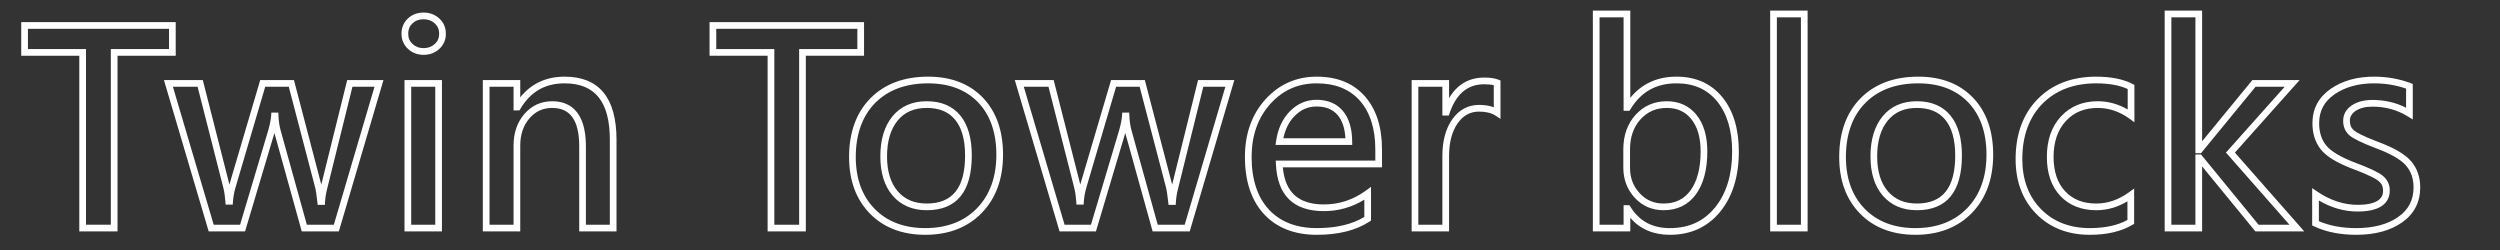 <?xml version="1.0" encoding="utf-8"?>
<!-- Generator: Adobe Illustrator 14.0.0, SVG Export Plug-In . SVG Version: 6.00 Build 43363)  -->
<!DOCTYPE svg PUBLIC "-//W3C//DTD SVG 1.1//EN" "http://www.w3.org/Graphics/SVG/1.1/DTD/svg11.dtd">
<svg version="1.1" id="Layer_1" xmlns="http://www.w3.org/2000/svg" xmlns:xlink="http://www.w3.org/1999/xlink" x="0px" y="0px"
	 width="560px" height="56px" viewBox="0 16.5 560 56" enable-background="new 0 16.5 560 56" xml:space="preserve">
<rect x="0" y="16.5" width="560" height="56" fill="#333333" stroke="none"/>
<g id="Twin_Tower_blocks">
	<g enable-background="new    ">
		<path fill="#FFFFFF" d="M26.324,68.334h-8.561V28.988H4.755v-7.535h34.605v7.535H26.324V68.334L26.324,68.334z M19.263,66.834
			h5.561V27.488h13.037v-4.535H6.255v4.535h13.008V66.834L19.263,66.834z"/>
		<path fill="#FFFFFF" d="M75.903,68.334h-8.309l-6.125-22.033l-6.574,22.033h-8.151L36.721,34.432h8.706l5.959,23.396l6.901-23.396
			h7.556L71.97,57.85l5.803-23.418h8.123L75.903,68.334L75.903,68.334z M68.734,66.834h6.047l9.109-30.902h-4.943l-5.63,22.722
			c-0.281,1.088-0.451,2.104-0.507,3.028l-0.042,0.705h-1.612l-0.074-0.667c-0.212-1.913-0.362-2.72-0.449-3.06l-5.947-22.729
			h-5.276l-6.667,22.606c-0.296,1.019-0.484,2.06-0.557,3.093l-0.049,0.697H50.53l-0.047-0.699
			c-0.075-1.104-0.226-2.126-0.449-3.036l-5.772-22.661h-5.532l9.137,30.902h5.912l6.344-21.262c0.352-1.279,0.56-2.344,0.615-3.146
			l0.047-0.699h1.564l0.032,0.716c0.056,1.247,0.214,2.332,0.47,3.226L68.734,66.834L68.734,66.834z"/>
		<path fill="#FFFFFF" d="M98.996,68.334h-8.385V34.432h8.385V68.334L98.996,68.334z M92.111,66.834h5.385V35.932h-5.385V66.834
			L92.111,66.834z M94.876,28.783c-1.385,0-2.564-0.454-3.505-1.349c-0.952-0.905-1.434-2.044-1.434-3.385
			c0-1.36,0.478-2.504,1.42-3.4c0.932-0.886,2.116-1.334,3.52-1.334c1.379,0,2.564,0.446,3.524,1.325
			c0.978,0.897,1.474,2.044,1.474,3.41s-0.496,2.513-1.474,3.409C97.442,28.337,96.256,28.783,94.876,28.783L94.876,28.783z
			 M94.876,20.814c-1.02,0-1.833,0.301-2.486,0.922c-0.641,0.609-0.953,1.366-0.953,2.312c0,0.927,0.316,1.679,0.968,2.298
			c0.663,0.63,1.471,0.936,2.472,0.936c1.006,0,1.828-0.305,2.511-0.931c0.665-0.609,0.987-1.363,0.987-2.304
			s-0.323-1.695-0.987-2.304C96.704,21.119,95.882,20.814,94.876,20.814L94.876,20.814z"/>
		<path fill="#FFFFFF" d="M138.1,68.334h-8.355V49.273c0-5.784-1.978-8.596-6.047-8.596c-2.076,0-3.745,0.763-5.102,2.333
			c-1.366,1.58-2.059,3.628-2.059,6.087v19.236h-8.385V34.432h8.385v3.861c2.464-3.069,5.8-4.623,9.943-4.623
			c7.71,0,11.619,4.747,11.619,14.109V68.334L138.1,68.334z M131.245,66.834h5.355V47.779c0-8.485-3.31-12.609-10.119-12.609
			c-4.385,0-7.624,1.864-9.902,5.698l-0.218,0.367h-1.323v-5.303h-5.385v30.902h5.385V49.098c0-2.829,0.815-5.207,2.424-7.067
			c1.636-1.893,3.734-2.853,6.236-2.853c3.443,0,7.547,1.751,7.547,10.096V66.834L131.245,66.834z"/>
		<path fill="#FFFFFF" d="M180.508,68.334h-8.561V28.988H158.94v-7.535h34.605v7.535h-13.037V68.334L180.508,68.334z
			 M173.448,66.834h5.561V27.488h13.037v-4.535H160.44v4.535h13.008V66.834L173.448,66.834z"/>
		<path fill="#FFFFFF" d="M207.261,69.096c-5.147,0-9.325-1.604-12.416-4.767c-3.087-3.158-4.652-7.416-4.652-12.653
			c0-5.511,1.605-9.936,4.771-13.153c3.169-3.22,7.523-4.853,12.942-4.853c5.13,0,9.255,1.585,12.26,4.713
			c2.996,3.119,4.516,7.414,4.516,12.766c0,5.392-1.599,9.776-4.752,13.031C216.769,67.441,212.506,69.096,207.261,69.096
			L207.261,69.096z M207.906,35.17c-5.002,0-8.997,1.482-11.873,4.405c-2.88,2.926-4.34,6.998-4.34,12.101
			c0,4.832,1.421,8.736,4.225,11.604c2.799,2.863,6.615,4.315,11.344,4.315c4.824,0,8.723-1.5,11.59-4.459
			c2.873-2.966,4.33-6.999,4.33-11.988c0-4.951-1.378-8.896-4.098-11.727C216.373,36.601,212.612,35.17,207.906,35.17L207.906,35.17
			z M207.583,63.588c-3.182,0-5.743-1.093-7.612-3.247c-1.842-2.123-2.776-5.088-2.776-8.812c0-3.755,0.915-6.773,2.719-8.972
			c1.84-2.243,4.421-3.38,7.669-3.38c3.248,0,5.779,1.073,7.522,3.188c1.708,2.073,2.574,5.086,2.574,8.958
			C217.679,59.462,214.283,63.588,207.583,63.588L207.583,63.588z M207.583,40.678c-2.817,0-4.946,0.926-6.51,2.831
			c-1.578,1.923-2.378,4.622-2.378,8.021c0,3.353,0.811,5.986,2.409,7.829c1.594,1.837,3.713,2.729,6.479,2.729
			c5.784,0,8.596-3.521,8.596-10.764c0-3.515-0.75-6.208-2.231-8.005C212.483,41.542,210.401,40.678,207.583,40.678L207.583,40.678z
			"/>
		<path fill="#FFFFFF" d="M266.498,68.334h-8.309l-6.125-22.033l-6.574,22.033h-8.151l-10.023-33.902h8.706l5.959,23.396
			l6.901-23.396h7.556l6.127,23.418l5.803-23.418h8.123L266.498,68.334L266.498,68.334z M259.329,66.834h6.047l9.109-30.902h-4.943
			l-5.63,22.722c-0.281,1.088-0.451,2.104-0.507,3.028l-0.042,0.705h-1.612l-0.074-0.667c-0.212-1.913-0.362-2.72-0.449-3.06
			l-5.947-22.729h-5.276l-6.667,22.606c-0.296,1.019-0.484,2.06-0.557,3.093l-0.049,0.697h-1.604l-0.047-0.699
			c-0.075-1.104-0.226-2.126-0.449-3.036l-5.772-22.661h-5.532l9.137,30.902h5.912l6.344-21.262c0.352-1.279,0.56-2.344,0.615-3.146
			l0.047-0.699h1.564l0.032,0.716c0.056,1.247,0.214,2.332,0.47,3.226L259.329,66.834L259.329,66.834z"/>
		<path fill="#FFFFFF" d="M294.963,69.096c-5,0-8.979-1.56-11.829-4.635c-2.835-3.06-4.272-7.37-4.272-12.814
			c0-5.168,1.539-9.496,4.572-12.865c3.056-3.392,6.935-5.111,11.529-5.111c4.58,0,8.205,1.48,10.774,4.4
			c2.543,2.891,3.833,6.897,3.833,11.907v4.002h-22.215c0.492,5.593,3.505,8.314,9.189,8.314c3.415,0,6.568-1.036,9.373-3.079
			l1.191-0.868v7.563l-0.339,0.222C303.77,68.099,299.797,69.096,294.963,69.096L294.963,69.096z M294.963,35.17
			c-4.21,0-7.616,1.51-10.414,4.615c-2.778,3.085-4.188,7.076-4.188,11.861c0,5.054,1.303,9.022,3.872,11.795
			c2.555,2.757,6.165,4.154,10.729,4.154c4.353,0,7.932-0.842,10.646-2.504v-3.864c-2.76,1.703-5.802,2.565-9.064,2.565
			c-6.813,0-10.427-3.543-10.739-10.531l-0.035-0.783h22.3v-2.502c0-4.634-1.164-8.307-3.46-10.916
			C302.339,36.479,299.093,35.17,294.963,35.17L294.963,35.17z M302.896,48.969h-17.177l0.123-0.856
			c0.393-2.747,1.428-4.992,3.078-6.674c1.682-1.714,3.695-2.583,5.984-2.583c2.525,0,4.513,0.839,5.905,2.494
			c1.36,1.615,2.061,3.924,2.081,6.865L302.896,48.969L302.896,48.969z M287.476,47.469h13.893
			c-0.117-2.216-0.689-3.947-1.705-5.154c-1.111-1.318-2.667-1.959-4.759-1.959c-1.897,0-3.505,0.698-4.914,2.134
			C288.74,43.763,287.896,45.436,287.476,47.469L287.476,47.469z"/>
		<path fill="#FFFFFF" d="M324.592,68.334h-8.385V34.432h8.385v4.048c1.807-3.059,4.451-4.604,7.893-4.604
			c1.317,0,2.345,0.151,3.143,0.461l0.479,0.186v8.609l-1.16-0.759c-0.887-0.58-2.109-0.874-3.633-0.874
			c-1.985,0-3.553,0.854-4.791,2.612c-1.28,1.815-1.93,4.282-1.93,7.331V68.334L324.592,68.334z M317.707,66.834h5.385V51.441
			c0-3.364,0.741-6.122,2.203-8.196c1.52-2.154,3.544-3.247,6.018-3.247c1.255,0,2.357,0.179,3.293,0.534v-4.947
			c-0.562-0.14-1.272-0.21-2.121-0.21c-3.74,0-6.287,2.125-7.787,6.495l-0.174,0.507h-1.432v-6.445h-5.385V66.834L317.707,66.834z"
			/>
		<path fill="#FFFFFF" d="M374.043,69.096c-3.689,0-6.661-1.275-8.859-3.796v3.034h-8.385V18.875h8.385v19.539
			c2.562-3.15,6.036-4.744,10.354-4.744c4.319,0,7.772,1.546,10.265,4.597c2.454,3.004,3.698,7.102,3.698,12.179
			c0,5.543-1.402,10.074-4.167,13.467C382.53,67.352,378.731,69.096,374.043,69.096L374.043,69.096z M363.684,62.469h1.312
			l0.221,0.354c2.001,3.212,4.888,4.773,8.826,4.773c4.275,0,7.588-1.515,10.128-4.631c2.541-3.118,3.829-7.33,3.829-12.52
			c0-4.723-1.131-8.5-3.36-11.229c-2.224-2.723-5.201-4.046-9.103-4.046c-4.566,0-7.94,1.895-10.316,5.792l-0.22,0.36h-1.317V20.375
			h-5.385v46.459h5.385V62.469L363.684,62.469z M372.637,63.588c-2.569,0-4.74-0.938-6.453-2.789
			c-1.697-1.836-2.559-4.106-2.559-6.75v-4.102c0-3.128,0.924-5.728,2.744-7.727c1.84-2.019,4.185-3.043,6.971-3.043
			c2.806,0,5.059,1.036,6.694,3.079c1.596,1.992,2.405,4.737,2.405,8.159c0,4.029-0.846,7.247-2.515,9.564
			C378.201,62.374,375.749,63.588,372.637,63.588L372.637,63.588z M373.34,40.678c-2.379,0-4.297,0.835-5.861,2.553
			c-1.562,1.714-2.354,3.974-2.354,6.717v4.102c0,2.285,0.706,4.16,2.16,5.73c1.437,1.554,3.188,2.309,5.352,2.309
			c2.64,0,4.625-0.977,6.071-2.984c1.48-2.057,2.231-4.979,2.231-8.688c0-3.072-0.698-5.502-2.075-7.222
			C377.507,41.501,375.7,40.678,373.34,40.678L373.34,40.678z"/>
		<path fill="#FFFFFF" d="M404.904,68.334h-8.385V18.875h8.385V68.334L404.904,68.334z M398.02,66.834h5.385V20.375h-5.385V66.834
			L398.02,66.834z"/>
		<path fill="#FFFFFF" d="M429.051,69.096c-5.147,0-9.325-1.604-12.417-4.767c-3.087-3.158-4.651-7.415-4.651-12.653
			c0-5.512,1.604-9.937,4.771-13.153c3.169-3.22,7.523-4.853,12.942-4.853c5.13,0,9.255,1.585,12.26,4.713
			c2.996,3.119,4.516,7.414,4.516,12.766c0,5.392-1.599,9.776-4.752,13.031C438.559,67.441,434.297,69.096,429.051,69.096
			L429.051,69.096z M429.695,35.17c-5.002,0-8.997,1.482-11.874,4.405c-2.879,2.926-4.339,6.998-4.339,12.101
			c0,4.833,1.421,8.737,4.224,11.604c2.799,2.863,6.616,4.315,11.345,4.315c4.824,0,8.724-1.5,11.59-4.459
			c2.873-2.966,4.33-6.999,4.33-11.988c0-4.951-1.379-8.896-4.098-11.727C438.162,36.601,434.401,35.17,429.695,35.17L429.695,35.17
			z M429.373,63.588c-3.183,0-5.744-1.093-7.613-3.247c-1.842-2.122-2.775-5.087-2.775-8.812c0-3.755,0.915-6.773,2.719-8.972
			c1.841-2.243,4.421-3.38,7.67-3.38c3.248,0,5.778,1.073,7.522,3.188c1.707,2.072,2.573,5.086,2.573,8.958
			C439.469,59.462,436.072,63.588,429.373,63.588L429.373,63.588z M429.373,40.678c-2.817,0-4.946,0.926-6.51,2.831
			c-1.579,1.923-2.379,4.622-2.379,8.021c0,3.353,0.811,5.987,2.408,7.829c1.594,1.837,3.714,2.729,6.48,2.729
			c5.784,0,8.596-3.521,8.596-10.764c0-3.515-0.751-6.208-2.231-8.005C434.272,41.542,432.19,40.678,429.373,40.678L429.373,40.678z
			"/>
		<path fill="#FFFFFF" d="M468.125,69.096c-4.913,0-8.958-1.584-12.02-4.707c-3.059-3.12-4.609-7.239-4.609-12.244
			c0-5.588,1.659-10.112,4.932-13.445c3.276-3.337,7.685-5.029,13.104-5.029c3.329,0,6.077,0.551,8.168,1.637l0.404,0.21v8.366
			l-1.188-0.856c-2.163-1.559-4.529-2.349-7.032-2.349c-2.973,0-5.308,0.961-7.14,2.938c-1.821,1.967-2.745,4.669-2.745,8.03
			c0,3.281,0.873,5.874,2.595,7.704c1.733,1.842,4.013,2.737,6.968,2.737c2.56,0,5.014-0.839,7.294-2.494l1.19-0.863v7.901
			l-0.365,0.219C475.19,68.341,471.976,69.096,468.125,69.096L468.125,69.096z M469.531,35.17c-5.001,0-9.05,1.541-12.033,4.58
			c-2.987,3.043-4.502,7.213-4.502,12.395c0,4.599,1.406,8.364,4.18,11.193c2.771,2.825,6.454,4.258,10.949,4.258
			c3.386,0,6.216-0.613,8.42-1.823v-4.176c-2.202,1.322-4.546,1.991-6.984,1.991c-3.345,0-6.056-1.08-8.06-3.21
			c-1.993-2.117-3.003-5.055-3.003-8.731c0-3.752,1.059-6.797,3.146-9.05c2.101-2.269,4.873-3.419,8.239-3.419
			c2.369,0,4.624,0.624,6.721,1.855V36.44C474.776,35.597,472.4,35.17,469.531,35.17L469.531,35.17z"/>
		<path fill="#FFFFFF" d="M516.155,68.334h-10.95l-11.932-14.562v14.562h-8.385V18.875h8.385v29.272l11.259-13.716h10.584
			l-14.501,16.251L516.155,68.334L516.155,68.334z M505.916,66.834h6.921l-14.226-16.157l13.155-14.745h-6.525l-12.217,14.883
			h-1.251V20.375h-5.385v46.459h5.385V51.102h1.252L505.916,66.834L505.916,66.834z"/>
		<path fill="#FFFFFF" d="M527.789,69.096c-3.57,0-6.743-0.635-9.428-1.887l-0.434-0.202v-8.366l1.171,0.793
			c2.887,1.956,5.919,2.947,9.013,2.947c5.695,0,5.695-2.435,5.695-3.234c0-0.88-0.348-1.584-1.063-2.151
			c-0.572-0.454-2.054-1.294-5.86-2.712c-3.466-1.333-5.755-2.736-7.003-4.291c-1.257-1.565-1.894-3.542-1.894-5.875
			c0-3.234,1.37-5.827,4.072-7.706c2.616-1.819,5.885-2.742,9.715-2.742c2.91,0,5.672,0.49,8.206,1.456l0.483,0.184v7.958
			l-1.145-0.709c-2.329-1.442-4.977-2.173-7.867-2.173c-1.578,0-2.856,0.322-3.8,0.956c-0.861,0.58-1.28,1.306-1.28,2.22
			c0,0.928,0.301,1.631,0.92,2.15c0.497,0.418,1.812,1.192,5.249,2.511c3.659,1.342,6.112,2.757,7.488,4.321
			c1.396,1.588,2.104,3.583,2.104,5.93c0,3.311-1.369,5.951-4.068,7.85C535.447,68.163,531.99,69.096,527.789,69.096L527.789,69.096
			z M519.428,66.044c2.394,1.03,5.204,1.552,8.361,1.552c3.886,0,7.053-0.841,9.412-2.5c2.31-1.624,3.432-3.79,3.432-6.623
			c0-1.999-0.566-3.614-1.731-4.939c-1.189-1.353-3.507-2.667-6.888-3.907c-2.967-1.138-4.823-2.041-5.688-2.767
			c-0.966-0.811-1.455-1.921-1.455-3.299c0-1.432,0.653-2.597,1.942-3.464c1.195-0.804,2.756-1.212,4.638-1.212
			c2.712,0,5.232,0.589,7.512,1.752V36.35c-2.231-0.783-4.646-1.18-7.189-1.18c-3.519,0-6.499,0.832-8.859,2.473
			c-2.307,1.604-3.428,3.722-3.428,6.474c0,1.982,0.526,3.644,1.563,4.936c1.062,1.324,3.204,2.612,6.364,3.827
			c3.241,1.208,5.292,2.171,6.261,2.939c1.083,0.859,1.632,1.979,1.632,3.327c0,2.16-1.248,4.734-7.195,4.734
			c-2.979,0-5.895-0.829-8.684-2.466V66.044L519.428,66.044z"/>
	</g>
</g>
</svg>
